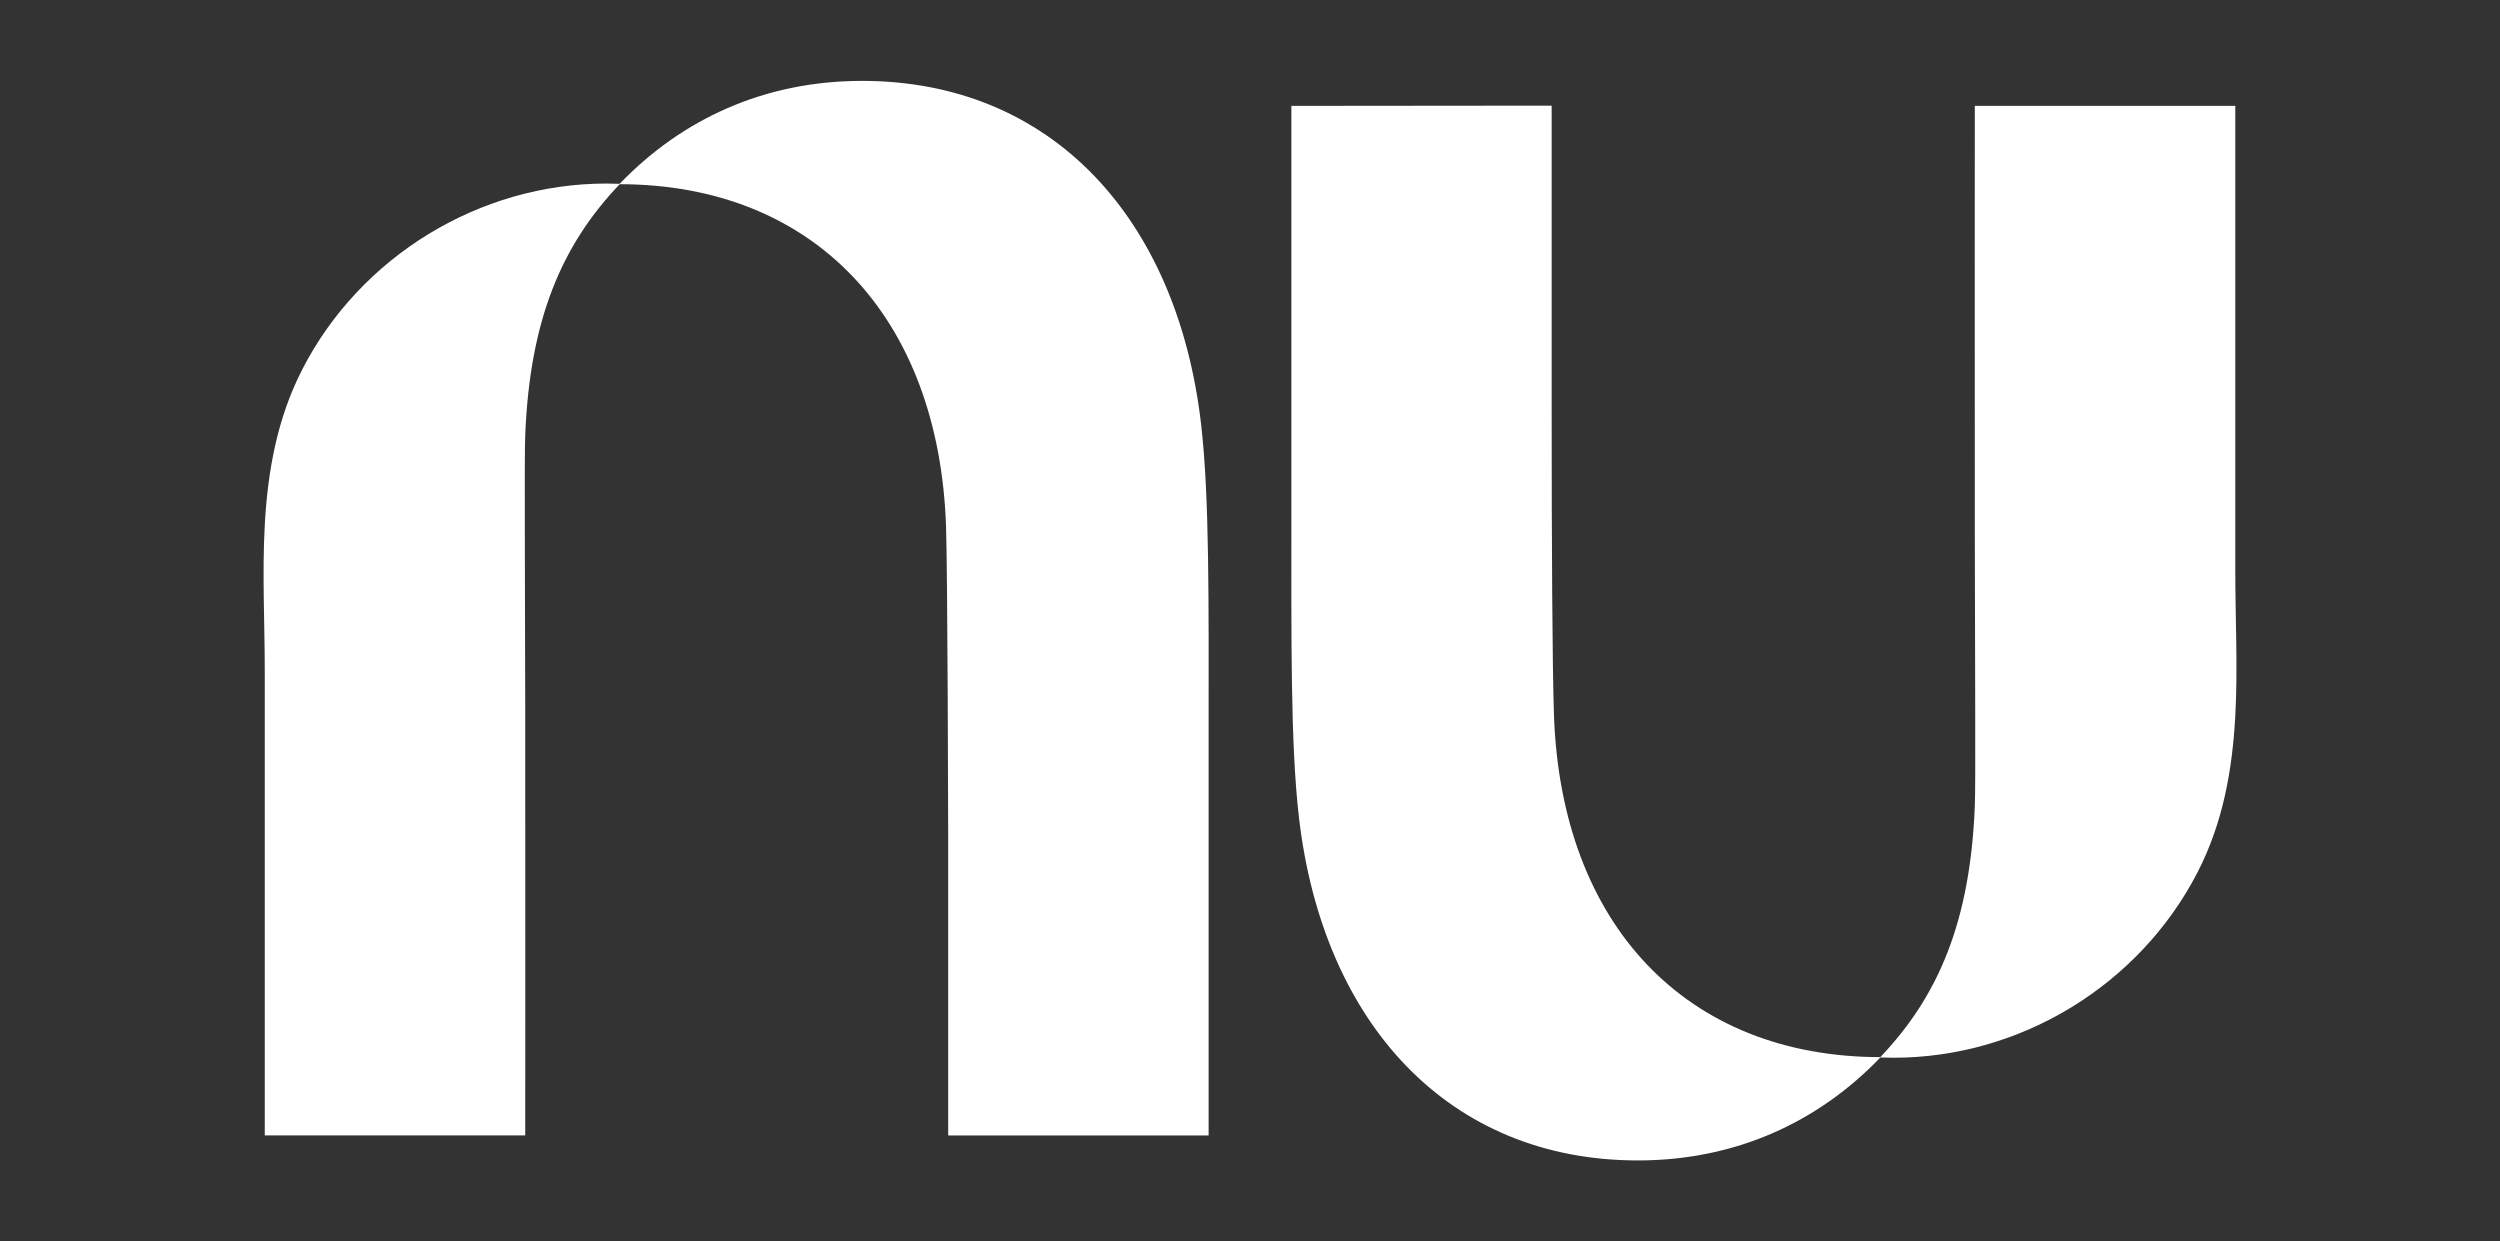 <?xml version="1.0" encoding="UTF-8"?>
<svg id="Layer_1" data-name="Layer 1" xmlns="http://www.w3.org/2000/svg" viewBox="0 0 612.25 304">
  <rect x="0" y="0" width="612.25" height="304" fill="#333333" stroke="none"/>
  <defs>
    <style>
      .cls-1 {
        fill: #fff;
      }
    </style>
  </defs>
  <g id="g10">
    <g id="g12">
      <path id="path14" class="cls-1" d="M64.84,128.64c-.65,11.86,0,23.9,0,35.64v113.78s0,0,0,0h63.79s.04-56.05,0-104.24c-.03-32.44-.24-61.35,0-67.28,1.13-28.12,8.84-46.49,23.22-61.52-1.1-.04-2.21-.07-3.33-.07-31.08,0-60.22,17.8-74.44,45.42-6.22,12.07-8.52,25.05-9.24,38.26"/>
      <path id="path16" class="cls-1" d="M211.11,19.81c-23.86,0-44.15,9.33-59.44,25.3,47.53,0,78.3,32.37,80.02,83.91.39,11.83.52,75.11.52,75.11v73.94h63.78v-99.96c0-30.21.24-56.37-1.86-74.38-5.88-50.33-36.64-83.92-83.02-83.92"/>
      <path id="path18" class="cls-1" d="M547.42,175.36c.65-11.86,0-23.9,0-35.64V25.93s0,0,0,0h-63.79s-.04,56.05,0,104.24c.03,32.44.24,61.35,0,67.28-1.13,28.12-8.84,46.49-23.22,61.52,1.1.04,2.21.07,3.33.07,31.08,0,60.22-17.8,74.44-45.42,6.22-12.07,8.52-25.05,9.24-38.26"/>
      <path id="path20" class="cls-1" d="M401.14,284.19c23.86,0,44.15-9.33,59.44-25.3-47.53,0-78.3-32.37-80.02-83.91-.39-11.83-.56-41.17-.56-75.17V25.87l-63.74.06v99.96c0,30.21-.24,56.37,1.86,74.38,5.88,50.33,36.64,83.92,83.02,83.92"/>
    </g>
  </g>
</svg>